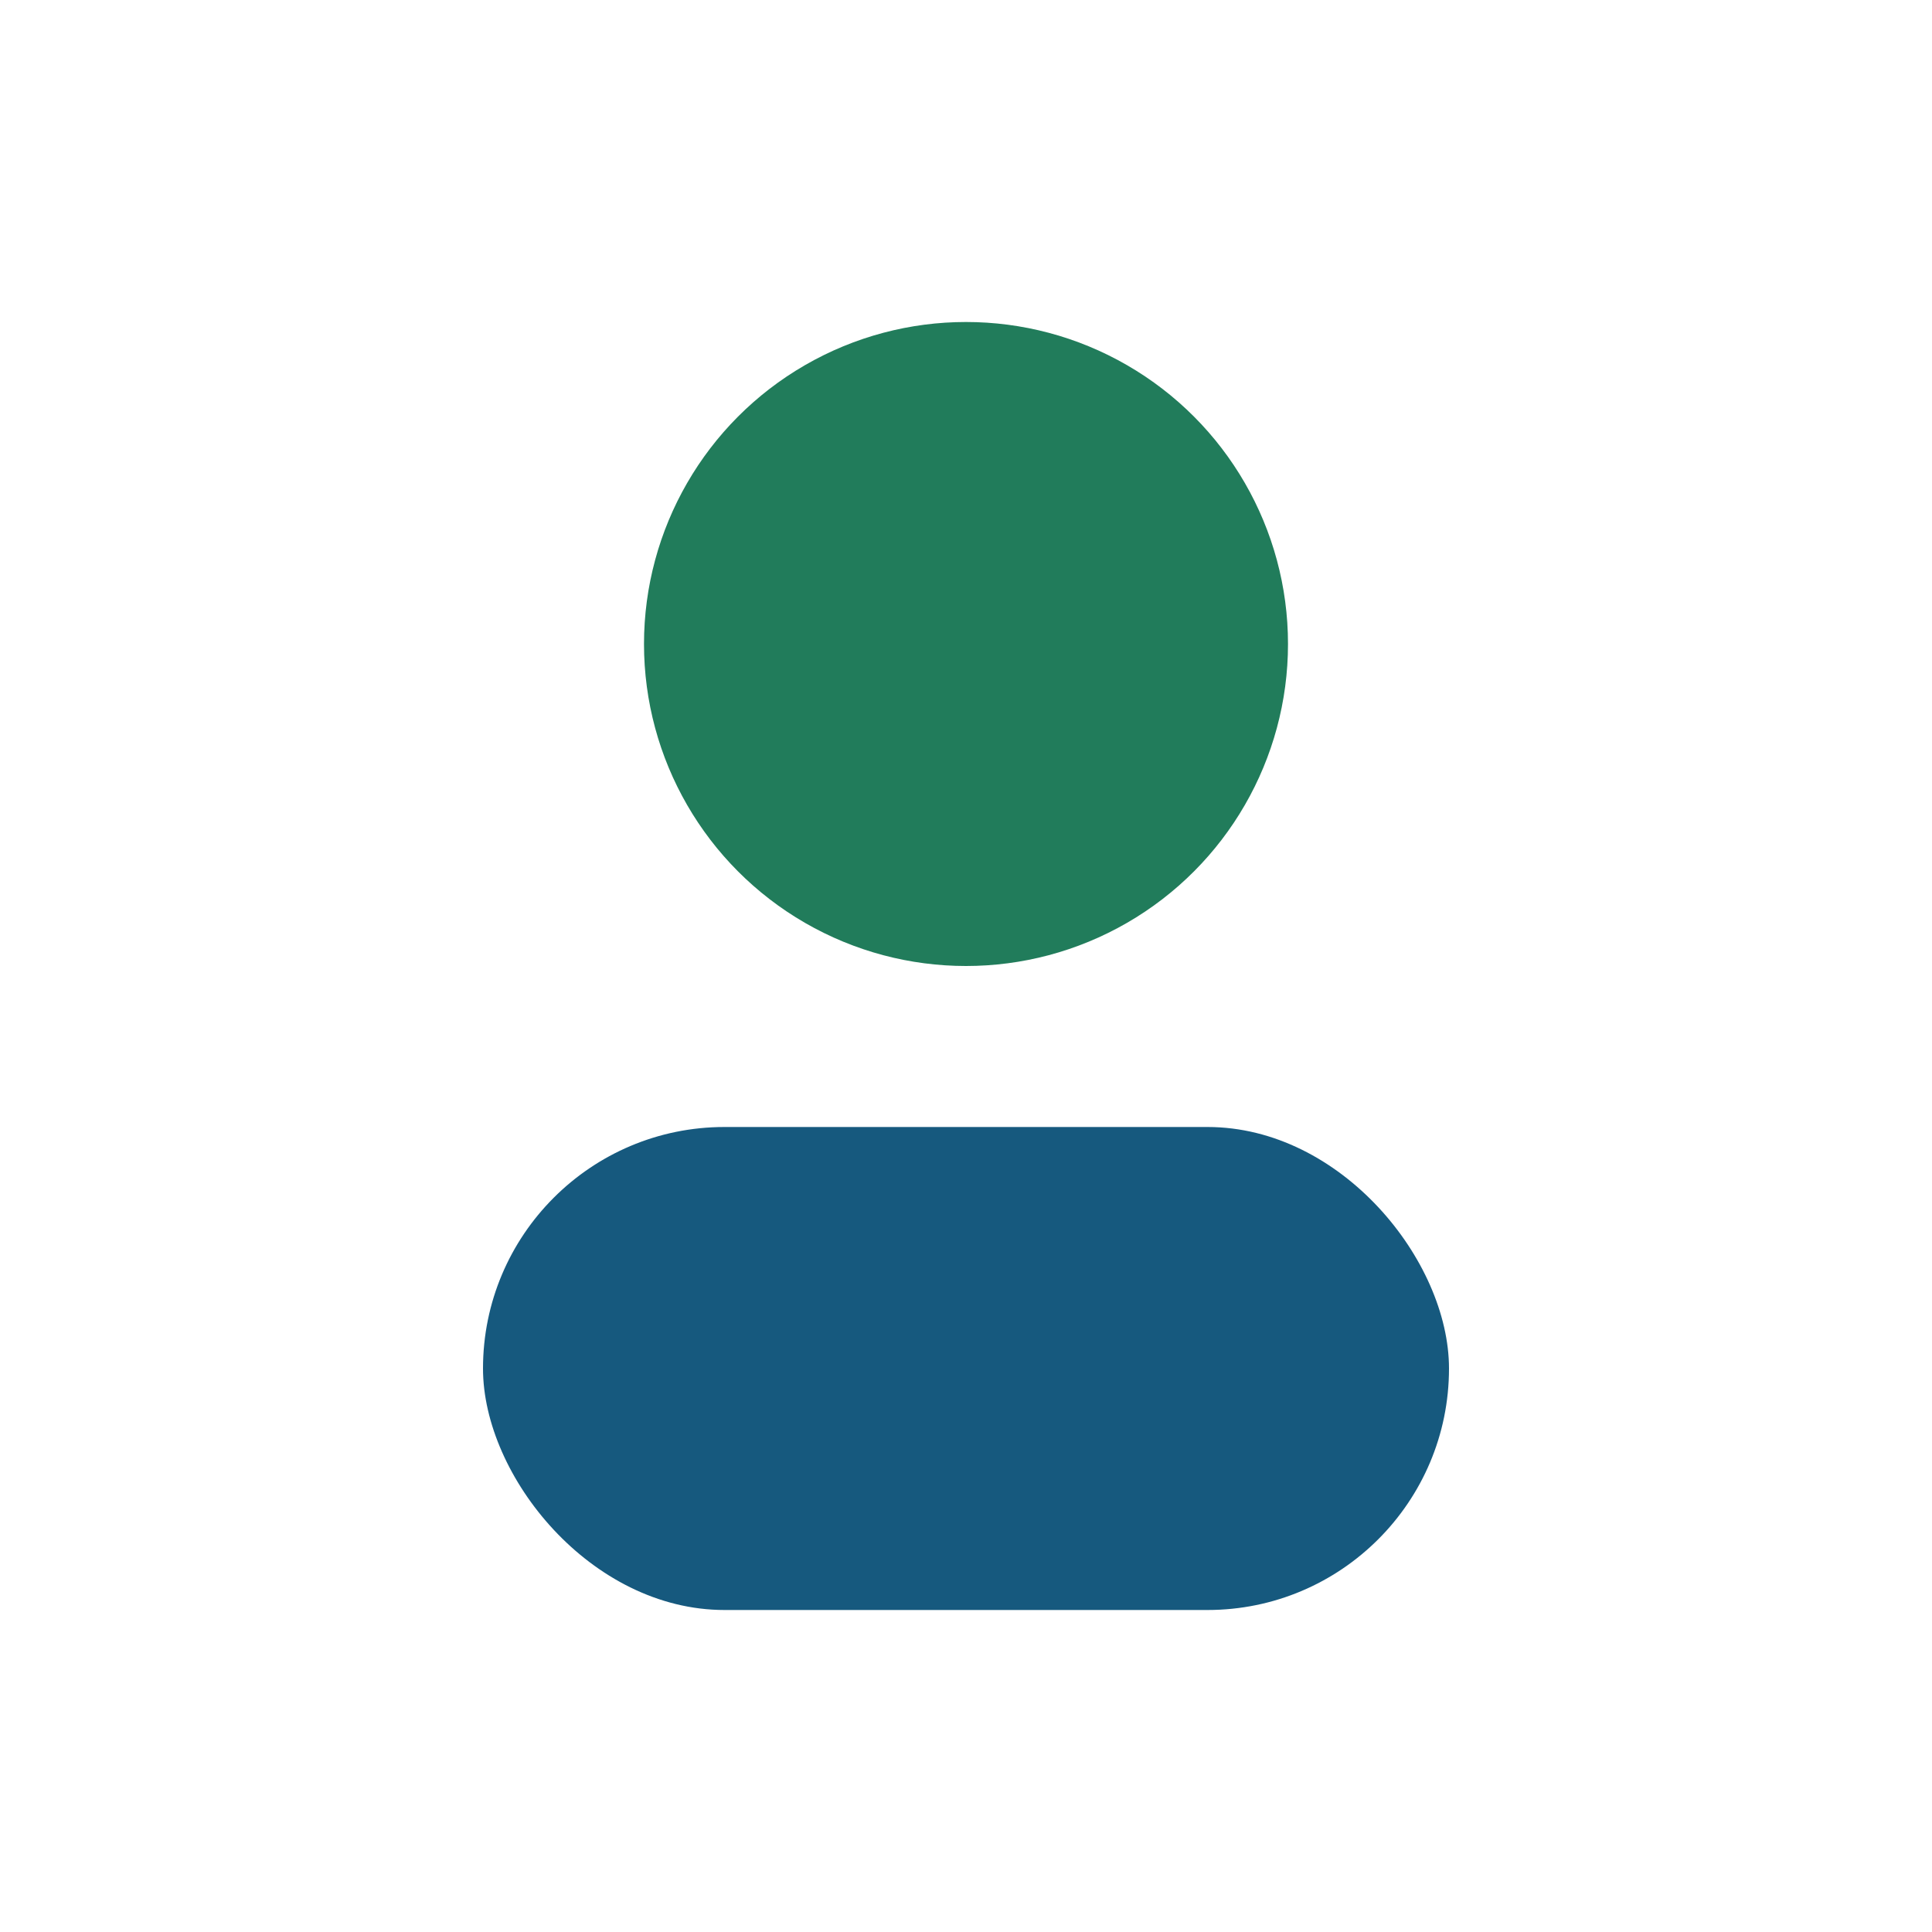 <?xml version="1.0" encoding="UTF-8"?>
<svg xmlns="http://www.w3.org/2000/svg" width="24" height="24" viewBox="0 0 24 24"><circle cx="12" cy="8" r="4" fill="#217C5B"/><rect x="6" y="14" width="12" height="6" rx="3" fill="#16597E"/></svg>